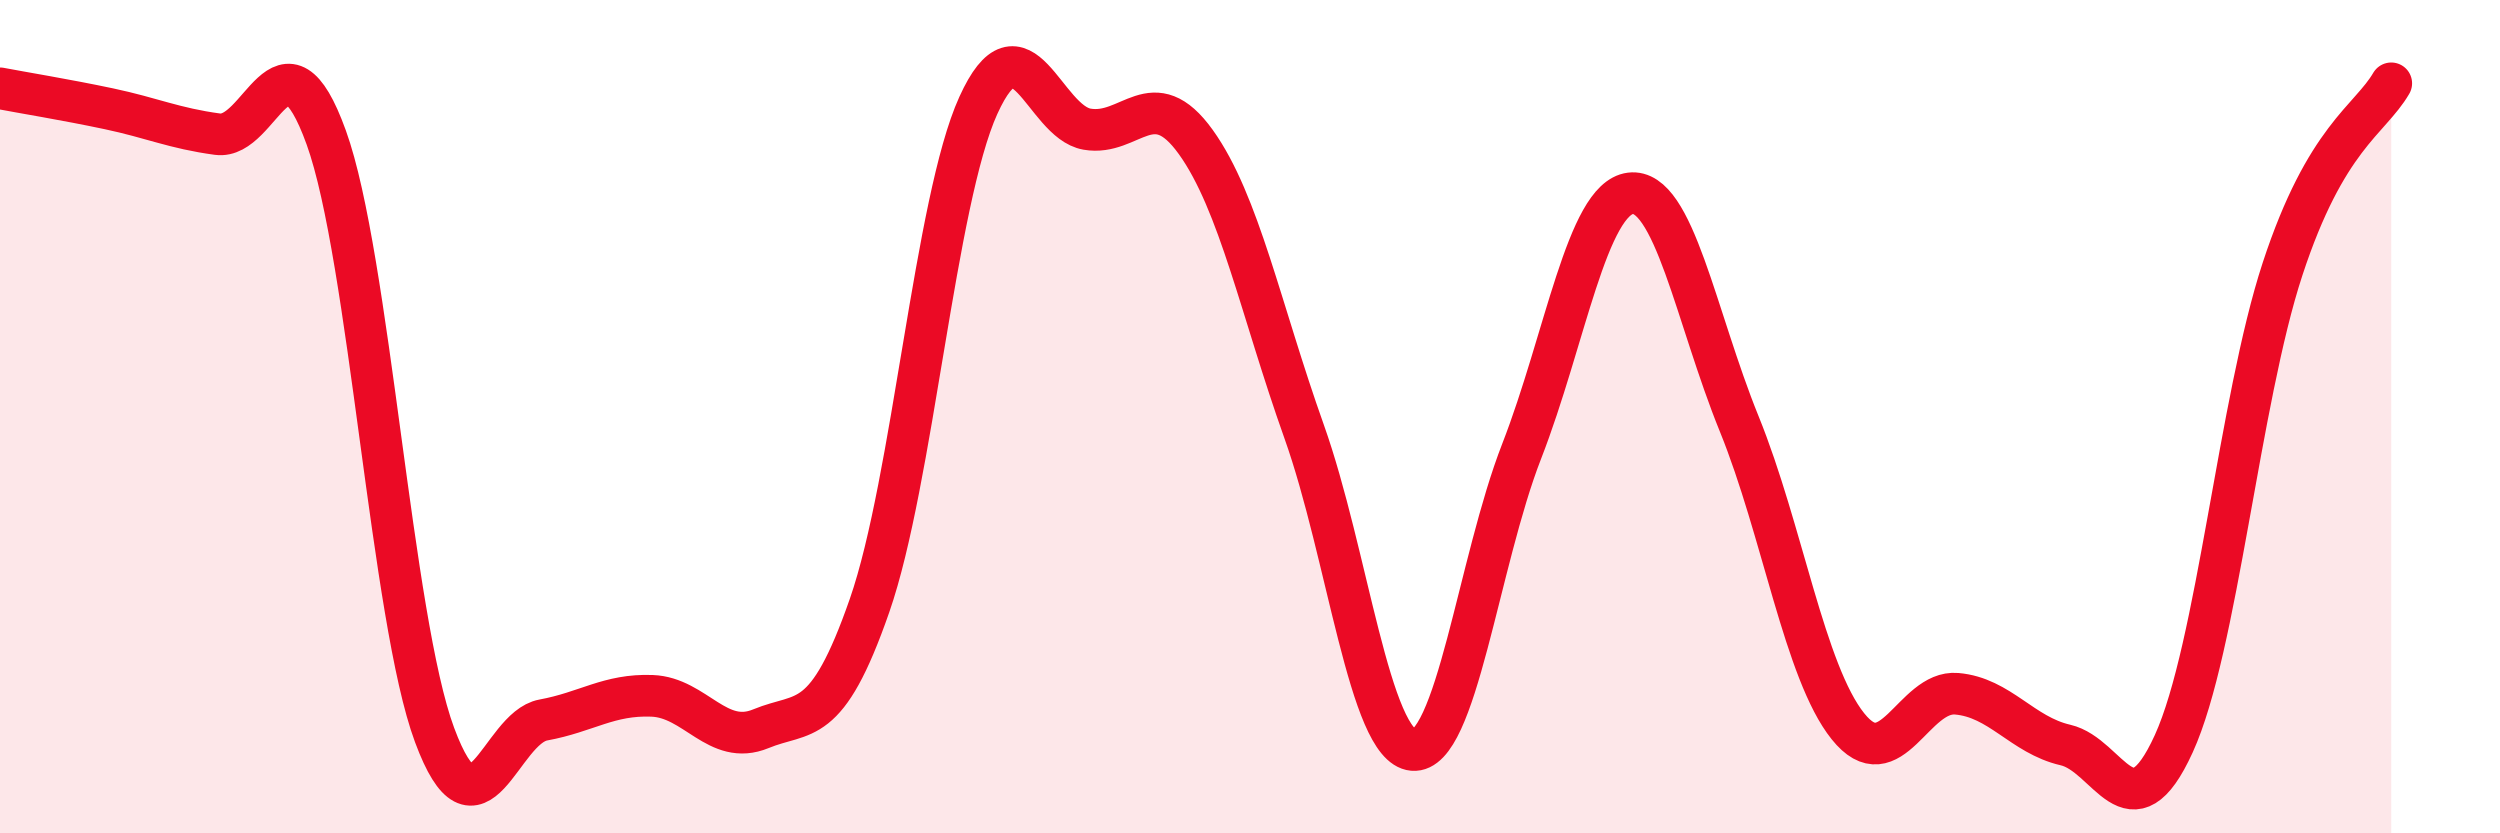 
    <svg width="60" height="20" viewBox="0 0 60 20" xmlns="http://www.w3.org/2000/svg">
      <path
        d="M 0,2.12 C 0.52,2.22 1.57,2.39 2.61,2.61 C 3.65,2.83 4.18,3.08 5.22,3.22 C 6.26,3.36 6.79,0.42 7.83,3.3 C 8.87,6.18 9.39,14.84 10.43,17.64 C 11.47,20.44 12,17.47 13.04,17.28 C 14.08,17.09 14.61,16.66 15.65,16.7 C 16.69,16.74 17.22,17.92 18.26,17.49 C 19.3,17.06 19.83,17.52 20.87,14.53 C 21.91,11.54 22.44,4.82 23.48,2.53 C 24.52,0.24 25.05,2.92 26.09,3.1 C 27.13,3.28 27.66,1.96 28.7,3.41 C 29.74,4.86 30.26,7.44 31.3,10.36 C 32.34,13.28 32.87,17.91 33.91,18 C 34.95,18.09 35.48,13.5 36.52,10.83 C 37.56,8.16 38.09,4.77 39.13,4.64 C 40.17,4.51 40.7,7.61 41.74,10.17 C 42.78,12.73 43.31,16.13 44.35,17.43 C 45.39,18.73 45.92,16.56 46.96,16.65 C 48,16.74 48.53,17.64 49.57,17.88 C 50.61,18.12 51.13,20.13 52.17,17.85 C 53.21,15.57 53.74,9.63 54.78,6.46 C 55.82,3.29 56.87,2.89 57.39,2L57.39 20L0 20Z"
        fill="#EB0A25"
        opacity="0.1"
        stroke-linecap="round"
        stroke-linejoin="round"
      />
      <path
        d="M 0,2.12 C 0.52,2.22 1.57,2.39 2.61,2.61 C 3.65,2.83 4.18,3.08 5.22,3.22 C 6.26,3.36 6.79,0.42 7.83,3.3 C 8.87,6.18 9.39,14.84 10.43,17.64 C 11.47,20.44 12,17.47 13.04,17.28 C 14.08,17.09 14.61,16.66 15.65,16.7 C 16.69,16.74 17.22,17.92 18.26,17.49 C 19.3,17.06 19.83,17.52 20.87,14.53 C 21.91,11.54 22.44,4.82 23.48,2.53 C 24.52,0.24 25.05,2.92 26.09,3.1 C 27.13,3.28 27.66,1.96 28.7,3.41 C 29.74,4.86 30.26,7.44 31.3,10.36 C 32.34,13.28 32.87,17.91 33.91,18 C 34.95,18.09 35.48,13.5 36.52,10.83 C 37.56,8.16 38.09,4.77 39.13,4.64 C 40.17,4.51 40.7,7.61 41.74,10.17 C 42.78,12.73 43.31,16.13 44.35,17.43 C 45.39,18.73 45.92,16.56 46.96,16.65 C 48,16.74 48.53,17.64 49.57,17.88 C 50.61,18.12 51.13,20.13 52.17,17.85 C 53.21,15.57 53.74,9.63 54.78,6.46 C 55.82,3.29 56.87,2.89 57.39,2"
        stroke="#EB0A25"
        stroke-width="1"
        fill="none"
        stroke-linecap="round"
        stroke-linejoin="round"
      />
    </svg>
  
